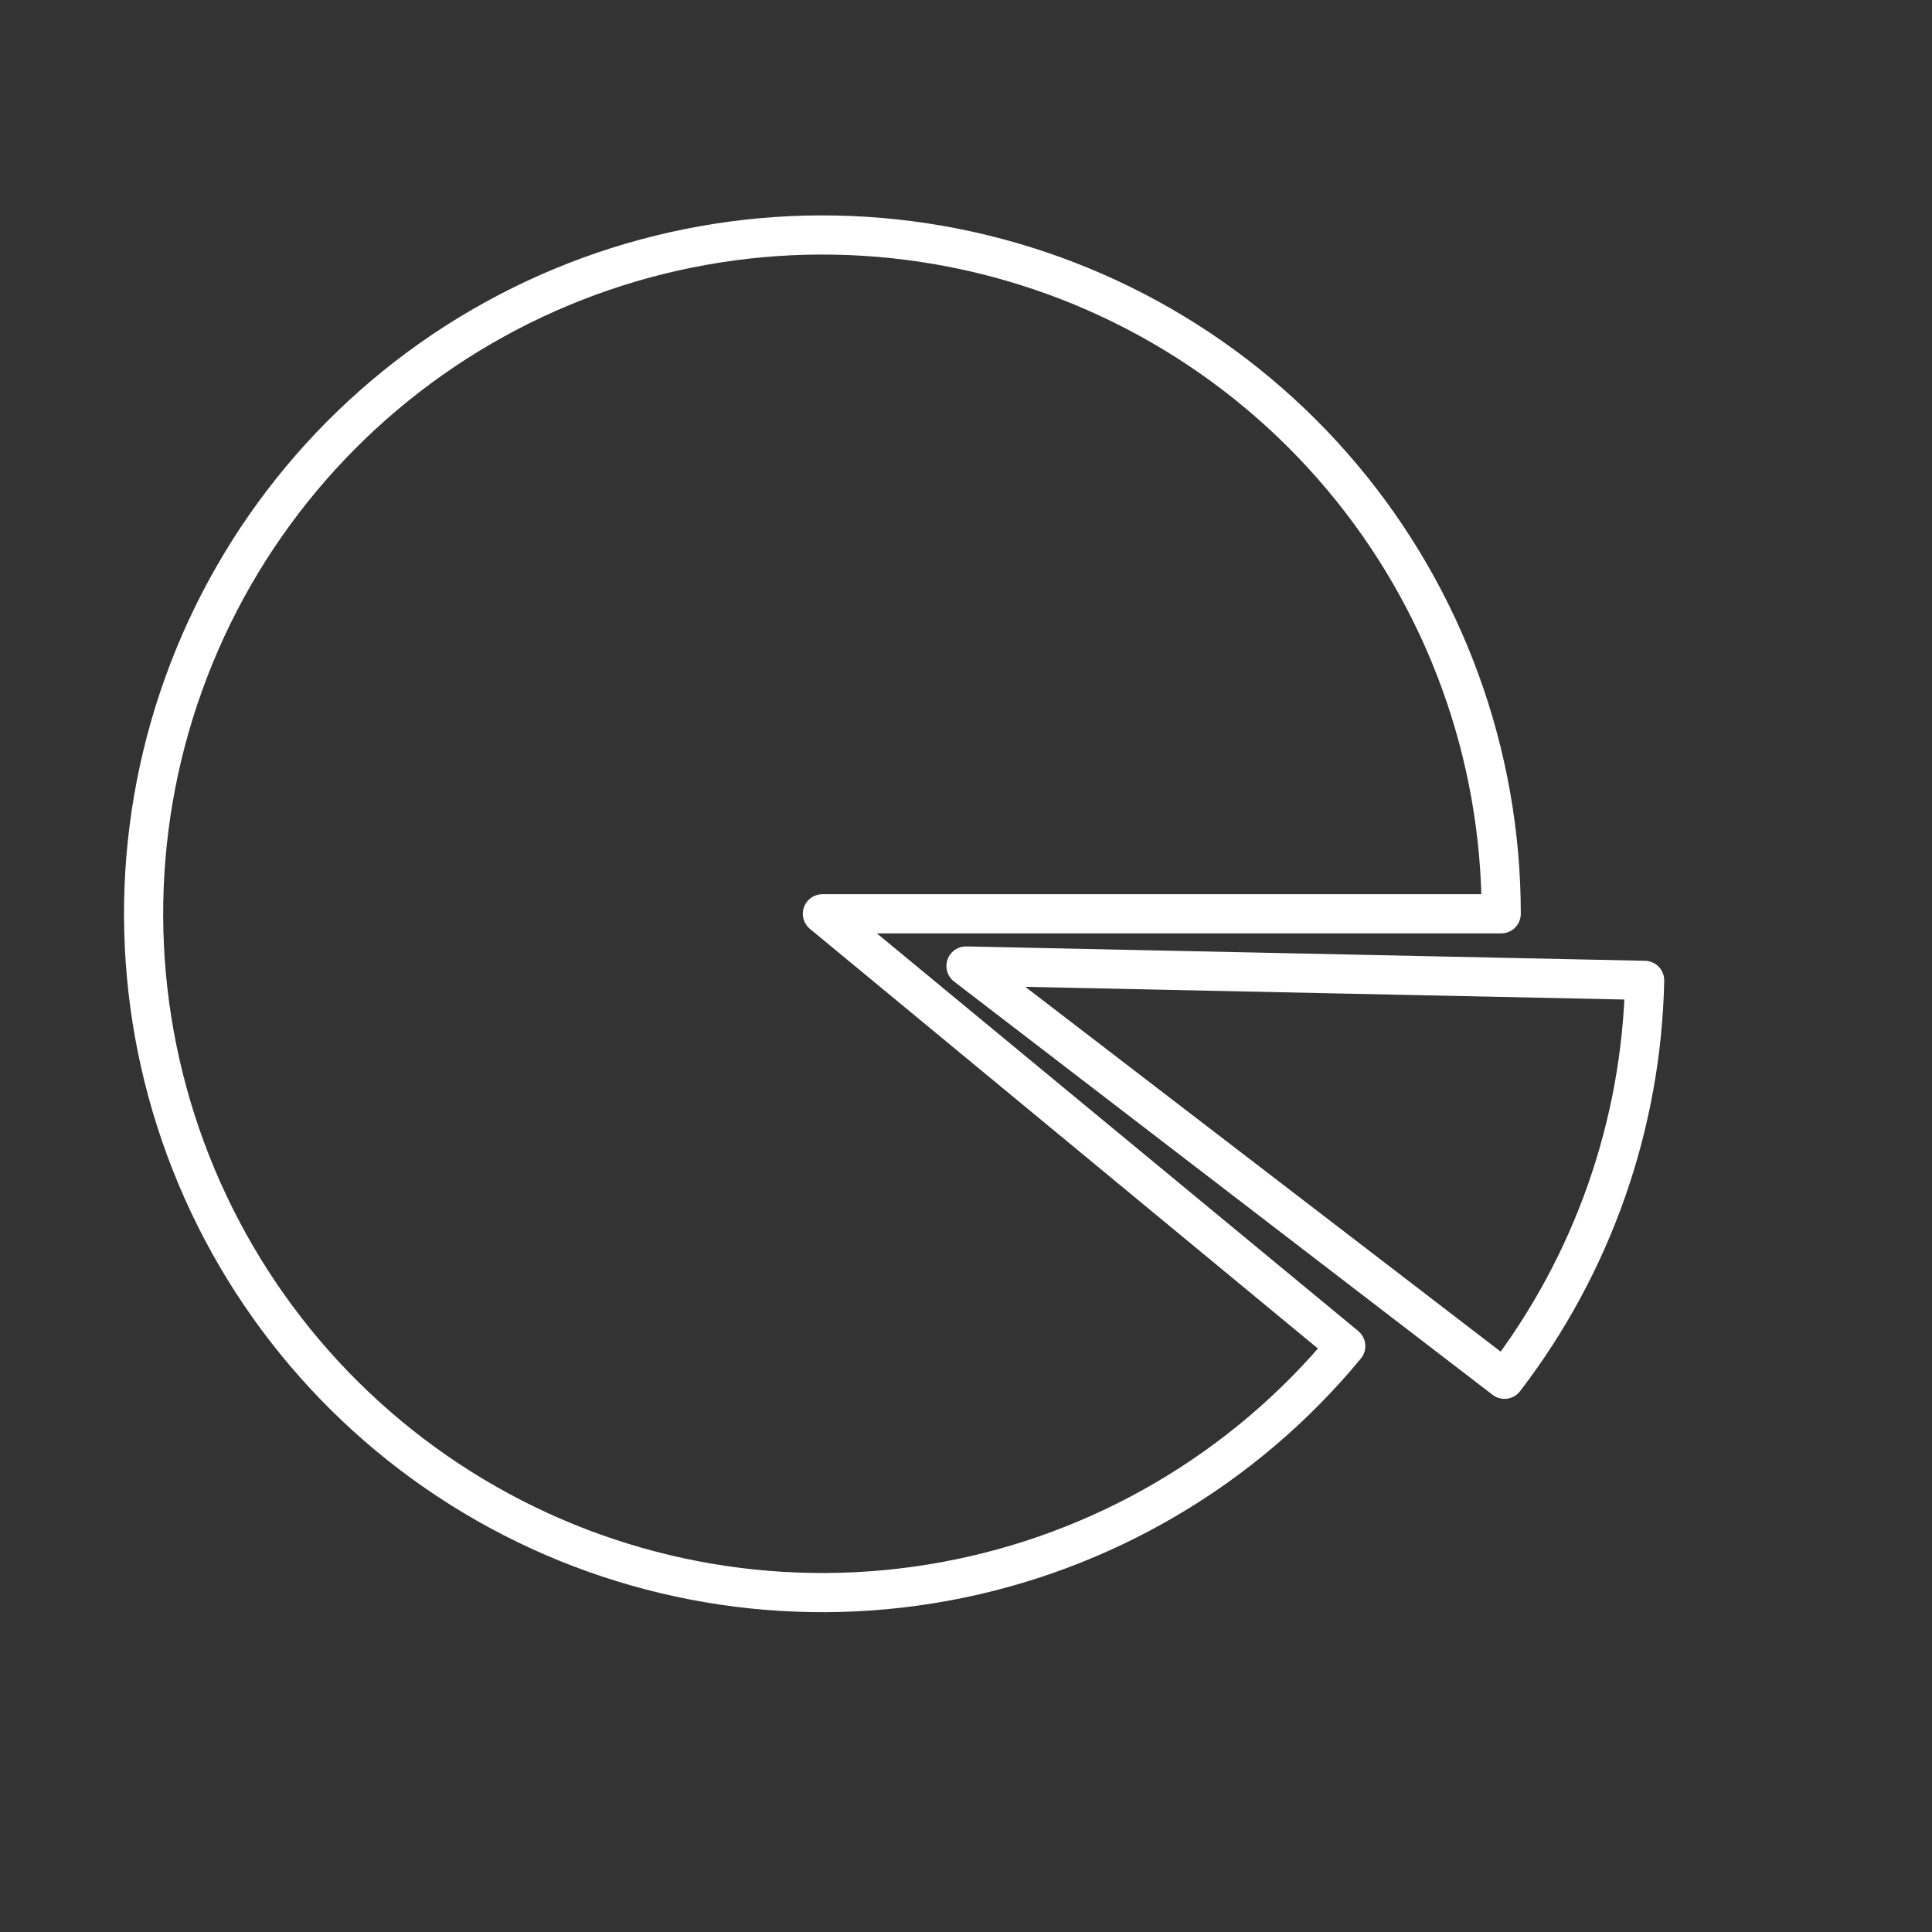 <?xml version="1.0" encoding="UTF-8"?> <svg xmlns="http://www.w3.org/2000/svg" width="148" height="148" viewBox="0 0 148 148" fill="none"><rect x="0" y="0" width="148" height="148" fill="#333333" stroke="none"/><path d="M115 70C115 57.758 110.681 45.907 102.802 36.537C94.924 27.166 83.992 20.875 71.931 18.773C59.871 16.67 47.455 18.89 36.87 25.042C26.286 31.194 18.211 40.883 14.068 52.403C9.925 63.923 9.98 76.536 14.222 88.02C18.464 99.504 26.623 109.122 37.26 115.182C47.898 121.243 60.332 123.355 72.374 121.148C84.416 118.941 95.293 112.556 103.09 103.118L63 70H115Z" stroke="white" stroke-width="3" stroke-linecap="round" stroke-linejoin="round"></path><path d="M125.988 75.101C125.754 86.171 121.992 96.876 115.252 105.659L74 74L125.988 75.101Z" stroke="white" stroke-width="3" stroke-linecap="round" stroke-linejoin="round"></path></svg> 